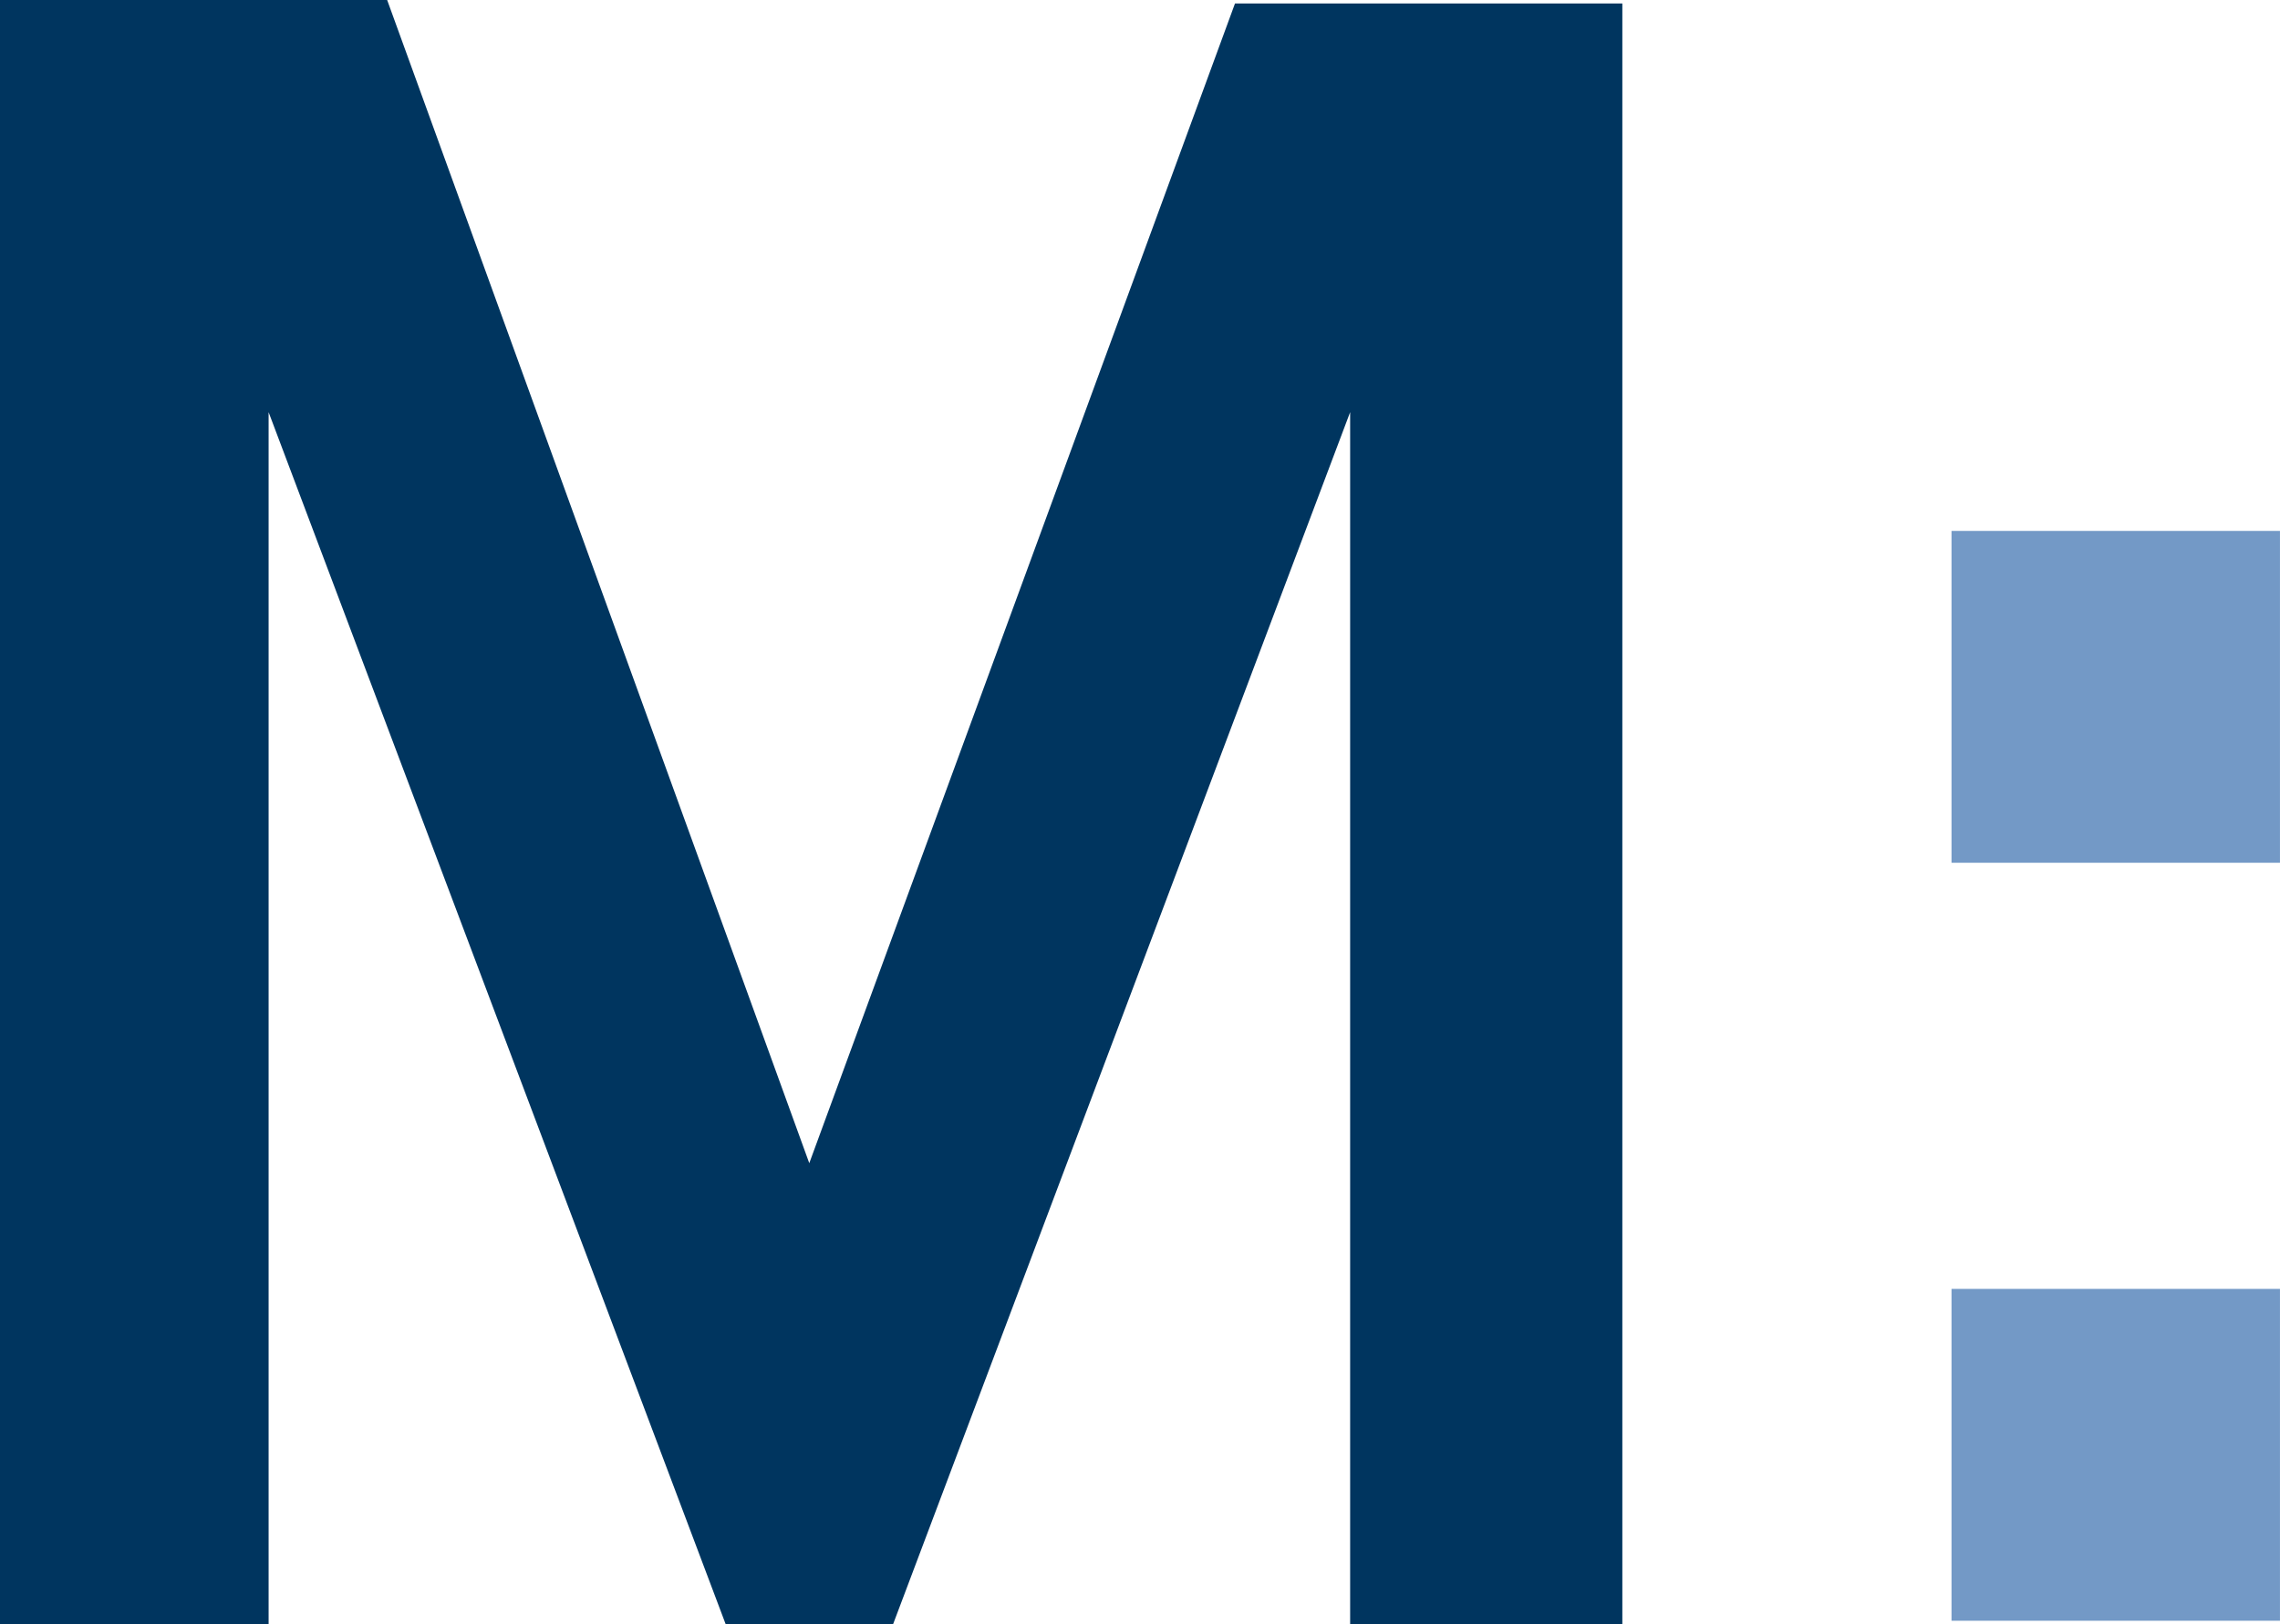 <?xml version="1.0" encoding="UTF-8" standalone="no"?>
<!-- Created with Inkscape (http://www.inkscape.org/) -->

<svg
   width="79.508mm"
   height="56.65mm"
   viewBox="0 0 79.508 56.65"
   version="1.1"
   id="svg5"
   inkscape:version="1.2.2 (732a01da63, 2022-12-09)"
   xml:space="preserve"
   sodipodi:docname="Marcus by Goldman Sachs icon (2016).svg"
   xmlns:inkscape="http://www.inkscape.org/namespaces/inkscape"
   xmlns:sodipodi="http://sodipodi.sourceforge.net/DTD/sodipodi-0.dtd"
   xmlns="http://www.w3.org/2000/svg"
   xmlns:svg="http://www.w3.org/2000/svg"><sodipodi:namedview
     id="namedview7"
     pagecolor="#ffffff"
     bordercolor="#000000"
     borderopacity="0.25"
     inkscape:showpageshadow="2"
     inkscape:pageopacity="0"
     inkscape:pagecheckerboard="true"
     inkscape:deskcolor="#464646"
     inkscape:document-units="mm"
     showgrid="false"
     inkscape:zoom="1"
     inkscape:cx="92.5"
     inkscape:cy="139"
     inkscape:window-width="1366"
     inkscape:window-height="705"
     inkscape:window-x="-8"
     inkscape:window-y="-8"
     inkscape:window-maximized="1"
     inkscape:current-layer="layer1" /><defs
     id="defs2" /><g
     inkscape:label="Layer 1"
     inkscape:groupmode="layer"
     id="layer1"
     transform="translate(-89.941,-198.201)"><g
       id="g850"><path
         d="m 157.994,254.729 v -11.574 h 11.454 v 11.574 z m 11.454,-26.437 v -11.574 h -11.454 v 11.574 z"
         id="Shape-2"
         fill="#7399c6"
         style="font-variation-settings:normal;vector-effect:none;fill:#7399c6;fill-opacity:1;fill-rule:nonzero;stroke:none;stroke-width:0.265;stroke-linecap:butt;stroke-linejoin:miter;stroke-miterlimit:4;stroke-dasharray:none;stroke-dashoffset:0;stroke-opacity:1;-inkscape-stroke:none;stop-color:#000000"
         sodipodi:nodetypes="cccccccccc" /><path
         id="path1940-2"
         style="font-variation-settings:normal;vector-effect:none;fill:#00355f;fill-opacity:1;fill-rule:nonzero;stroke:none;stroke-width:0.265;stroke-linecap:butt;stroke-linejoin:miter;stroke-miterlimit:4;stroke-dasharray:none;stroke-dashoffset:0;stroke-opacity:1;-inkscape-stroke:none;stop-color:#000000"
         d="m 89.941,198.201 v 56.65 h 9.367 v -42.274 l 15.939,42.274 5.837,-1.1e-4 15.939,-42.274 v 42.274 h 9.492 V 198.321 H 133.008 L 118.162,238.77 103.442,198.201 Z"
         sodipodi:nodetypes="cccccccccccccc" /></g></g></svg>
